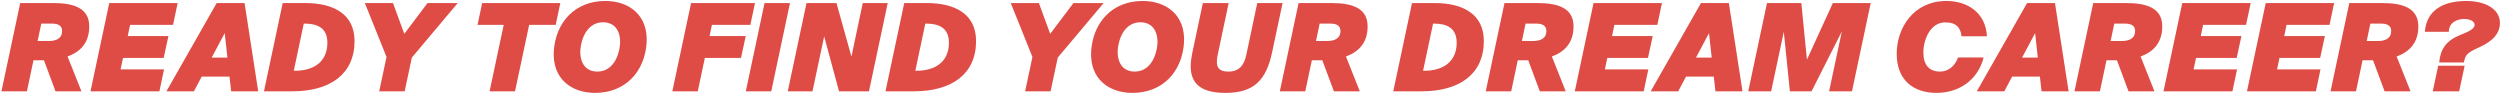 <?xml version="1.0" encoding="UTF-8"?> <svg xmlns="http://www.w3.org/2000/svg" width="575" height="22" viewBox="0 0 575 22" fill="none"><path d="M10.108 13.86H7.7L6.188 21H0.336L4.648 0.7H12.18C17.08 0.7 20.524 1.904 20.524 6.076C20.524 9.912 18.396 11.956 15.54 12.992L18.732 21H12.768L10.108 13.86ZM8.652 9.436H11.172C12.712 9.436 14.28 8.988 14.28 7.112C14.28 5.964 13.468 5.432 12.012 5.432H9.492L8.652 9.436ZM25.128 0.7H40.864L39.8 5.712H29.916L29.384 8.288H38.736L37.644 13.328H28.292L27.732 15.96H37.728L36.664 21H20.816L25.128 0.7ZM49.839 0.7H56.251L59.387 21H53.171L52.779 17.612H46.395L44.603 21H38.275L49.839 0.7ZM48.691 13.244H52.303L51.687 7.616L48.691 13.244ZM70.202 0.7C76.698 0.7 81.542 3.22 81.542 9.436C81.542 17.052 75.942 21 67.234 21H60.71L65.022 0.7H70.202ZM70.118 5.432H69.866L67.57 16.268H67.906C72.106 16.268 75.298 14.252 75.298 9.828C75.298 6.356 72.918 5.432 70.118 5.432ZM90.384 0.7L92.988 7.784L98.336 0.7H105.28L94.724 13.244L93.072 21H87.22L88.9 13.104L83.916 0.7H90.384ZM115.853 5.712H109.833L110.897 0.7H128.873L127.809 5.712H121.705L118.457 21H112.605L115.853 5.712ZM136.859 21.364C131.455 21.364 127.031 18.144 127.367 11.816C127.787 5.152 132.211 0.224 139.239 0.224C144.643 0.224 149.067 3.444 148.731 9.772C148.311 16.436 143.887 21.364 136.859 21.364ZM137.391 16.464C140.695 16.464 142.375 13.328 142.627 9.94C142.711 6.804 141.143 5.124 138.707 5.124C135.403 5.124 133.723 8.26 133.471 11.648C133.387 14.784 134.955 16.464 137.391 16.464ZM158.948 0.7H173.648L172.584 5.712H163.736L163.204 8.288H171.52L170.428 13.328H162.112L160.488 21H154.636L158.948 0.7ZM177.387 21H171.535L175.847 0.7H181.699L177.387 21ZM192.975 21L189.559 8.372L186.871 21H181.187L185.499 0.7H192.387L195.831 13.02L198.435 0.7H204.175L199.863 21H192.975ZM213.155 0.7C219.651 0.7 224.495 3.22 224.495 9.436C224.495 17.052 218.895 21 210.187 21H203.663L207.975 0.7H213.155ZM213.071 5.432H212.819L210.523 16.268H210.859C215.059 16.268 218.251 14.252 218.251 9.828C218.251 6.356 215.871 5.432 213.071 5.432ZM238.943 0.7L241.547 7.784L246.895 0.7H253.839L243.283 13.244L241.631 21H235.779L237.459 13.104L232.475 0.7H238.943ZM260.453 21.364C255.049 21.364 250.625 18.144 250.961 11.816C251.381 5.152 255.805 0.224 262.833 0.224C268.237 0.224 272.661 3.444 272.325 9.772C271.905 16.436 267.481 21.364 260.453 21.364ZM260.985 16.464C264.289 16.464 265.969 13.328 266.221 9.94C266.305 6.804 264.737 5.124 262.301 5.124C258.997 5.124 257.317 8.26 257.065 11.648C256.981 14.784 258.549 16.464 260.985 16.464ZM282.536 16.464C285.028 16.464 286.148 14.98 286.652 12.6L289.172 0.7H294.996L292.588 12.012C291.244 18.34 288.5 21.364 281.864 21.364C276.796 21.364 273.856 19.684 273.856 15.204C273.856 14.336 273.996 13.328 274.22 12.208L276.656 0.7H282.592L280.072 12.6C279.932 13.216 279.876 13.748 279.876 14.224C279.876 15.708 280.604 16.464 282.536 16.464ZM304.135 13.86H301.727L300.215 21H294.363L298.675 0.7H306.207C311.107 0.7 314.551 1.904 314.551 6.076C314.551 9.912 312.423 11.956 309.567 12.992L312.759 21H306.795L304.135 13.86ZM302.679 9.436H305.199C306.739 9.436 308.307 8.988 308.307 7.112C308.307 5.964 307.495 5.432 306.039 5.432H303.519L302.679 9.436ZM329.941 0.7C336.437 0.7 341.281 3.22 341.281 9.436C341.281 17.052 335.681 21 326.973 21H320.449L324.761 0.7H329.941ZM329.857 5.432H329.605L327.309 16.268H327.645C331.845 16.268 335.037 14.252 335.037 9.828C335.037 6.356 332.657 5.432 329.857 5.432ZM351.495 13.86H349.087L347.575 21H341.723L346.035 0.7H353.567C358.467 0.7 361.911 1.904 361.911 6.076C361.911 9.912 359.783 11.956 356.927 12.992L360.119 21H354.155L351.495 13.86ZM350.039 9.436H352.559C354.099 9.436 355.667 8.988 355.667 7.112C355.667 5.964 354.855 5.432 353.399 5.432H350.879L350.039 9.436ZM366.515 0.7H382.251L381.187 5.712H371.303L370.771 8.288H380.123L379.031 13.328H369.679L369.119 15.96H379.115L378.051 21H362.203L366.515 0.7ZM391.226 0.7H397.638L400.774 21H394.558L394.166 17.612H387.782L385.99 21H379.662L391.226 0.7ZM390.078 13.244H393.69L393.074 7.616L390.078 13.244ZM411.673 21L410.273 7.308L407.361 21H402.097L406.409 0.7H414.305L415.593 13.72L421.557 0.7H430.265L425.953 21H420.689L423.629 7.224L416.657 21H411.673ZM445.398 21.364C440.106 21.364 436.242 18.452 436.242 12.348C436.242 6.496 440.05 0.224 447.694 0.224C452.482 0.224 456.738 2.912 456.99 8.344H451.166C450.914 6.496 450.102 5.152 447.414 5.152C443.914 5.152 442.374 9.184 442.374 12.096C442.374 14.812 443.634 16.464 446.21 16.464C448.058 16.464 449.598 15.288 450.354 13.216H456.234C454.806 18.788 450.158 21.364 445.398 21.364ZM466.23 0.7H472.642L475.778 21H469.562L469.17 17.612H462.786L460.994 21H454.666L466.23 0.7ZM465.082 13.244H468.694L468.078 7.616L465.082 13.244ZM486.901 13.86H484.493L482.981 21H477.129L481.441 0.7H488.973C493.873 0.7 497.317 1.904 497.317 6.076C497.317 9.912 495.189 11.956 492.333 12.992L495.525 21H489.561L486.901 13.86ZM485.445 9.436H487.965C489.505 9.436 491.073 8.988 491.073 7.112C491.073 5.964 490.261 5.432 488.805 5.432H486.285L485.445 9.436ZM501.921 0.7H517.657L516.593 5.712H506.709L506.177 8.288H515.529L514.437 13.328H505.085L504.525 15.96H514.521L513.457 21H497.609L501.921 0.7ZM521.116 0.7H536.852L535.788 5.712H525.904L525.372 8.288H534.724L533.632 13.328H524.28L523.72 15.96H533.716L532.652 21H516.804L521.116 0.7ZM545.799 13.86H543.391L541.879 21H536.027L540.339 0.7H547.871C552.771 0.7 556.215 1.904 556.215 6.076C556.215 9.912 554.087 11.956 551.231 12.992L554.423 21H548.459L545.799 13.86ZM544.343 9.436H546.863C548.403 9.436 549.971 8.988 549.971 7.112C549.971 5.964 549.159 5.432 547.703 5.432H545.183L544.343 9.436ZM567.231 0.224C571.487 0.224 574.987 1.988 574.987 5.292C574.987 8.54 571.879 10.136 569.947 11.004C567.371 12.18 566.979 12.712 566.699 14.364H561.015C561.267 11.34 562.639 9.352 565.747 8.092C568.127 7.168 569.163 6.552 569.163 5.712C569.163 4.928 568.155 4.368 566.755 4.368C565.131 4.368 563.255 5.152 563.227 7.308H557.711C558.103 2.296 562.023 0.224 567.231 0.224ZM559.531 21L560.791 15.12H566.867L565.607 21H559.531Z" fill="#DE4C45"></path></svg> 